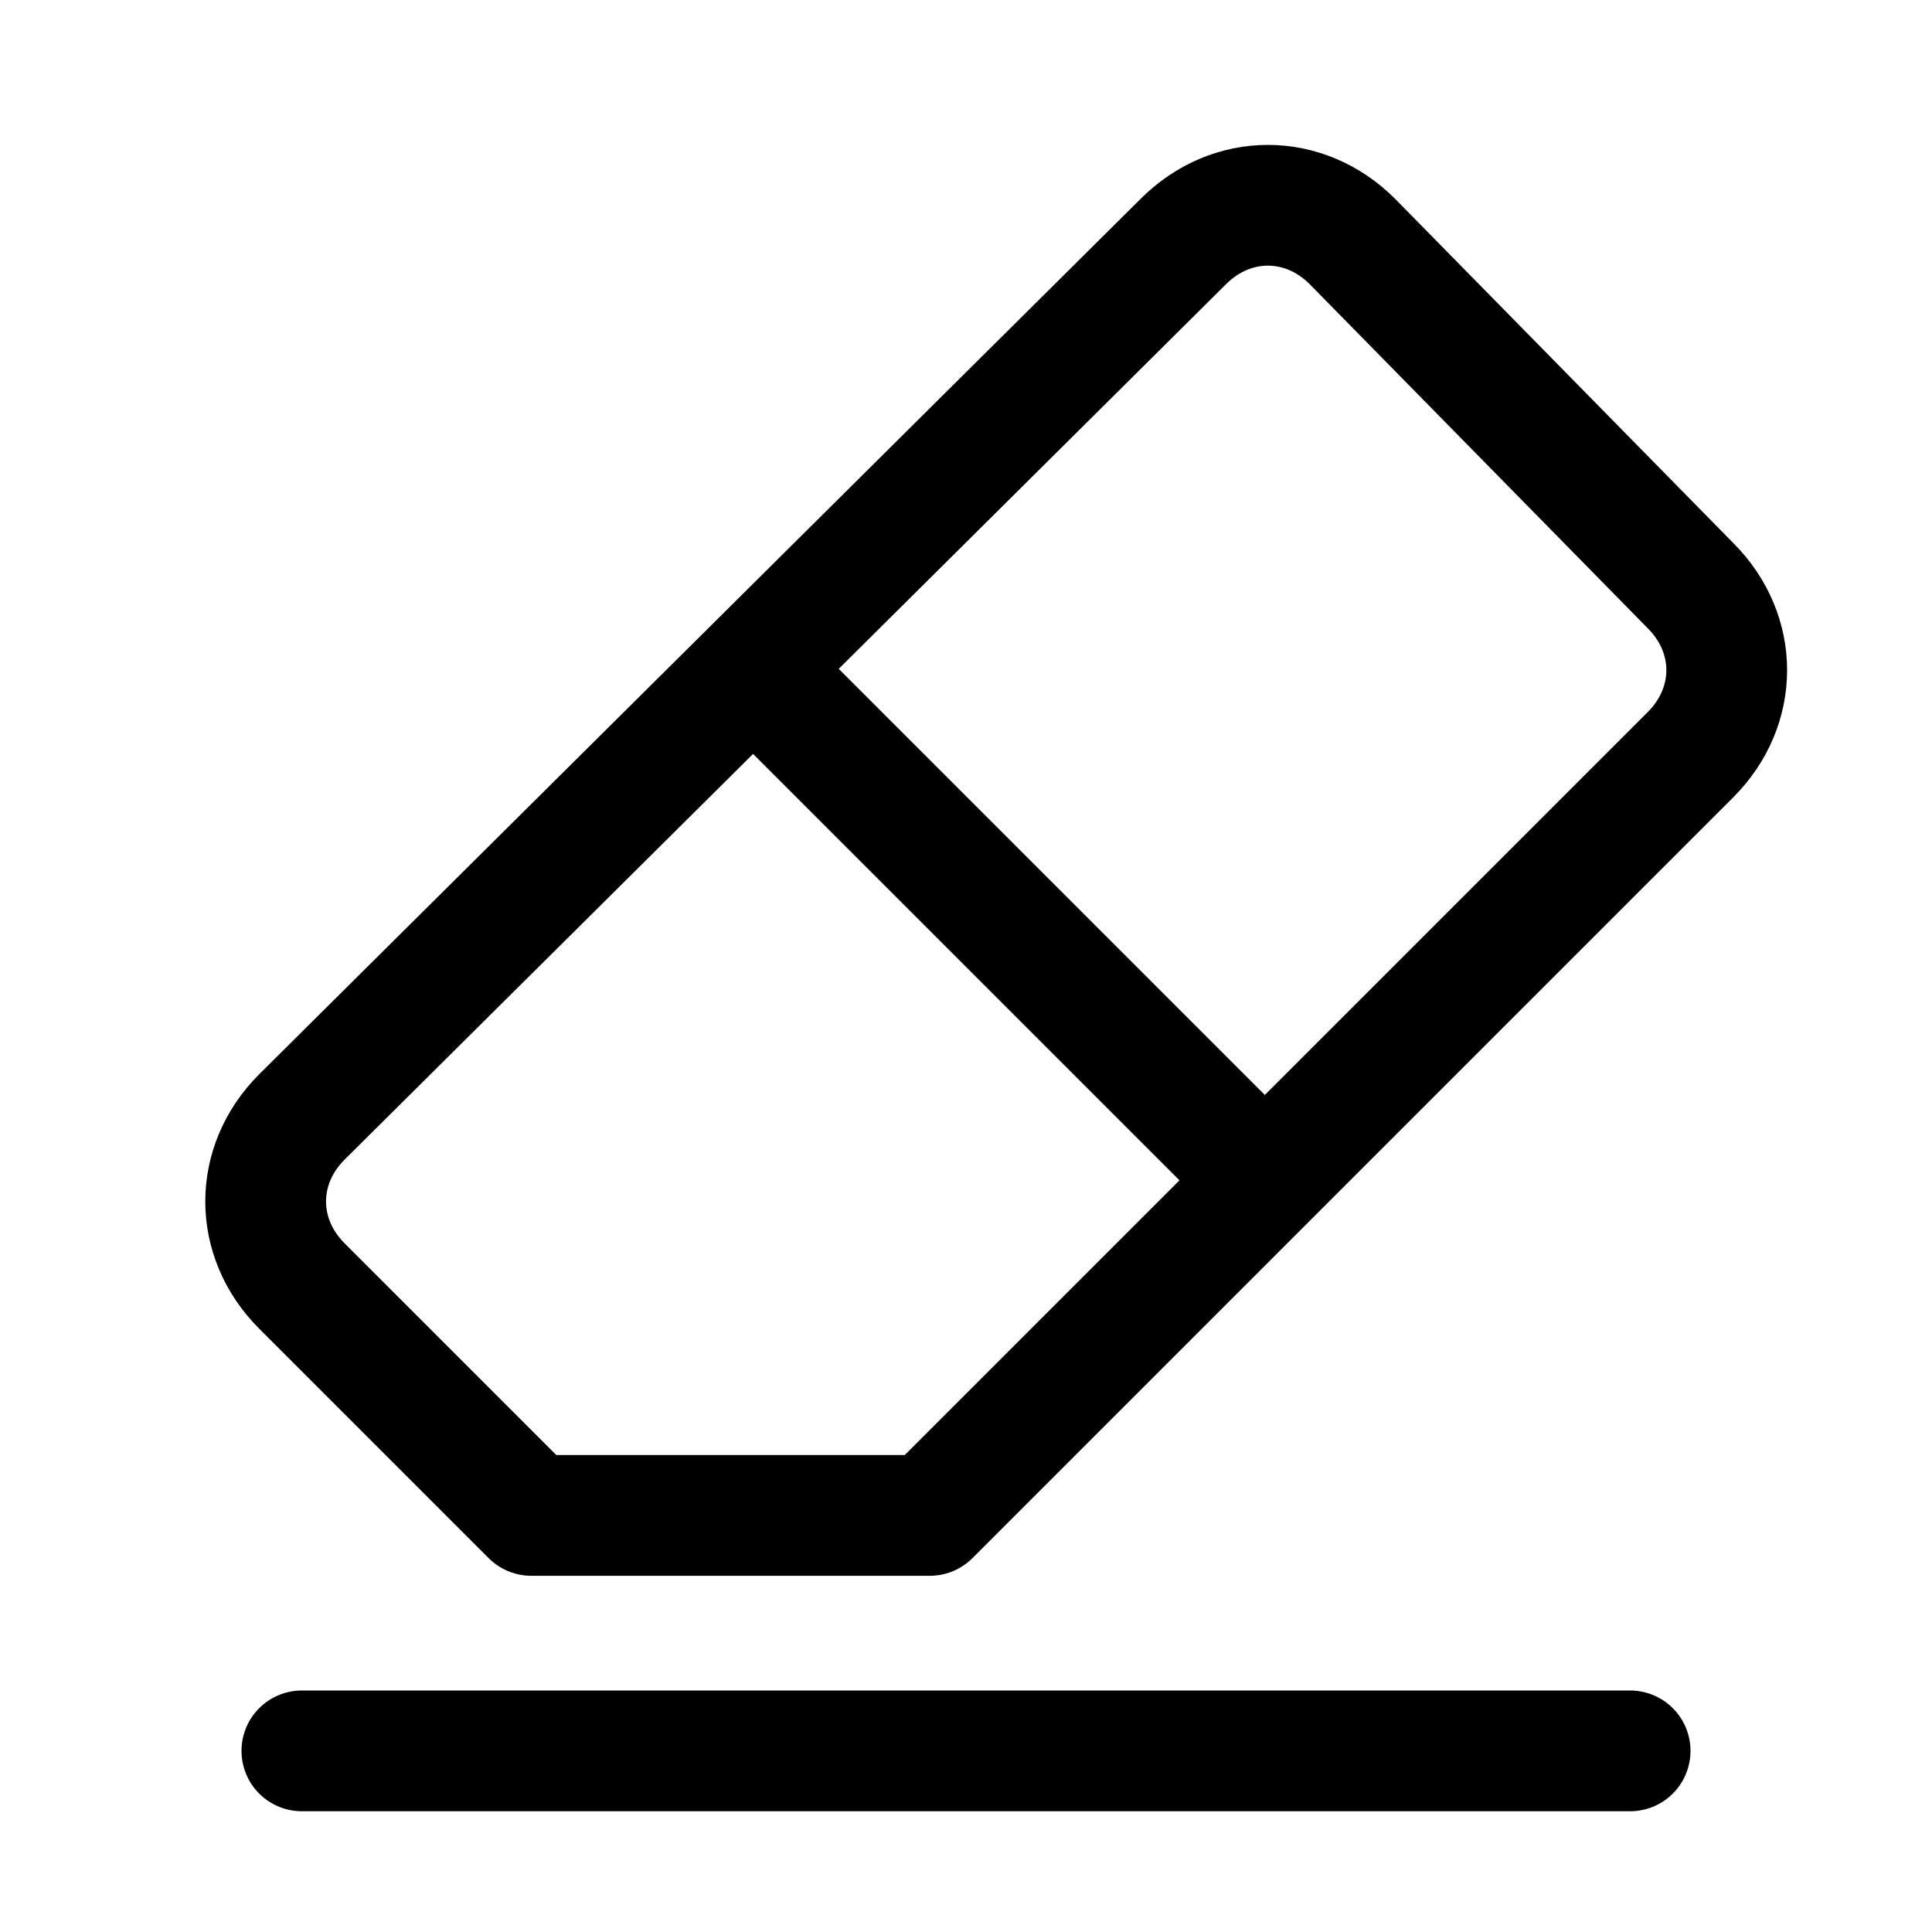 <?xml version="1.0" encoding="utf-8"?>
<svg version="1.1" id="Icons" xmlns="http://www.w3.org/2000/svg" xmlns:xlink="http://www.w3.org/1999/xlink" 
	 viewBox="0 0 32 32" xml:space="preserve">
<style type="text/css">
	.st0{fill:none;stroke:#000000;stroke-width:2;stroke-linecap:round;stroke-linejoin:round;stroke-miterlimit:10;}
</style>
<path class="st0" d="M28,12.5c0.8-0.8,0.8-2,0-2.8L22.4,4c-0.8-0.8-2-0.8-2.8,0L5,18.5c-0.8,0.8-0.8,2,0,2.8l3.8,3.8h6.6L28,12.5z"
	/>
<line class="st0" x1="12.5" y1="11.1" x2="20.9" y2="19.5"/>
<line class="st0" x1="5" y1="29" x2="27" y2="29"/>
</svg>